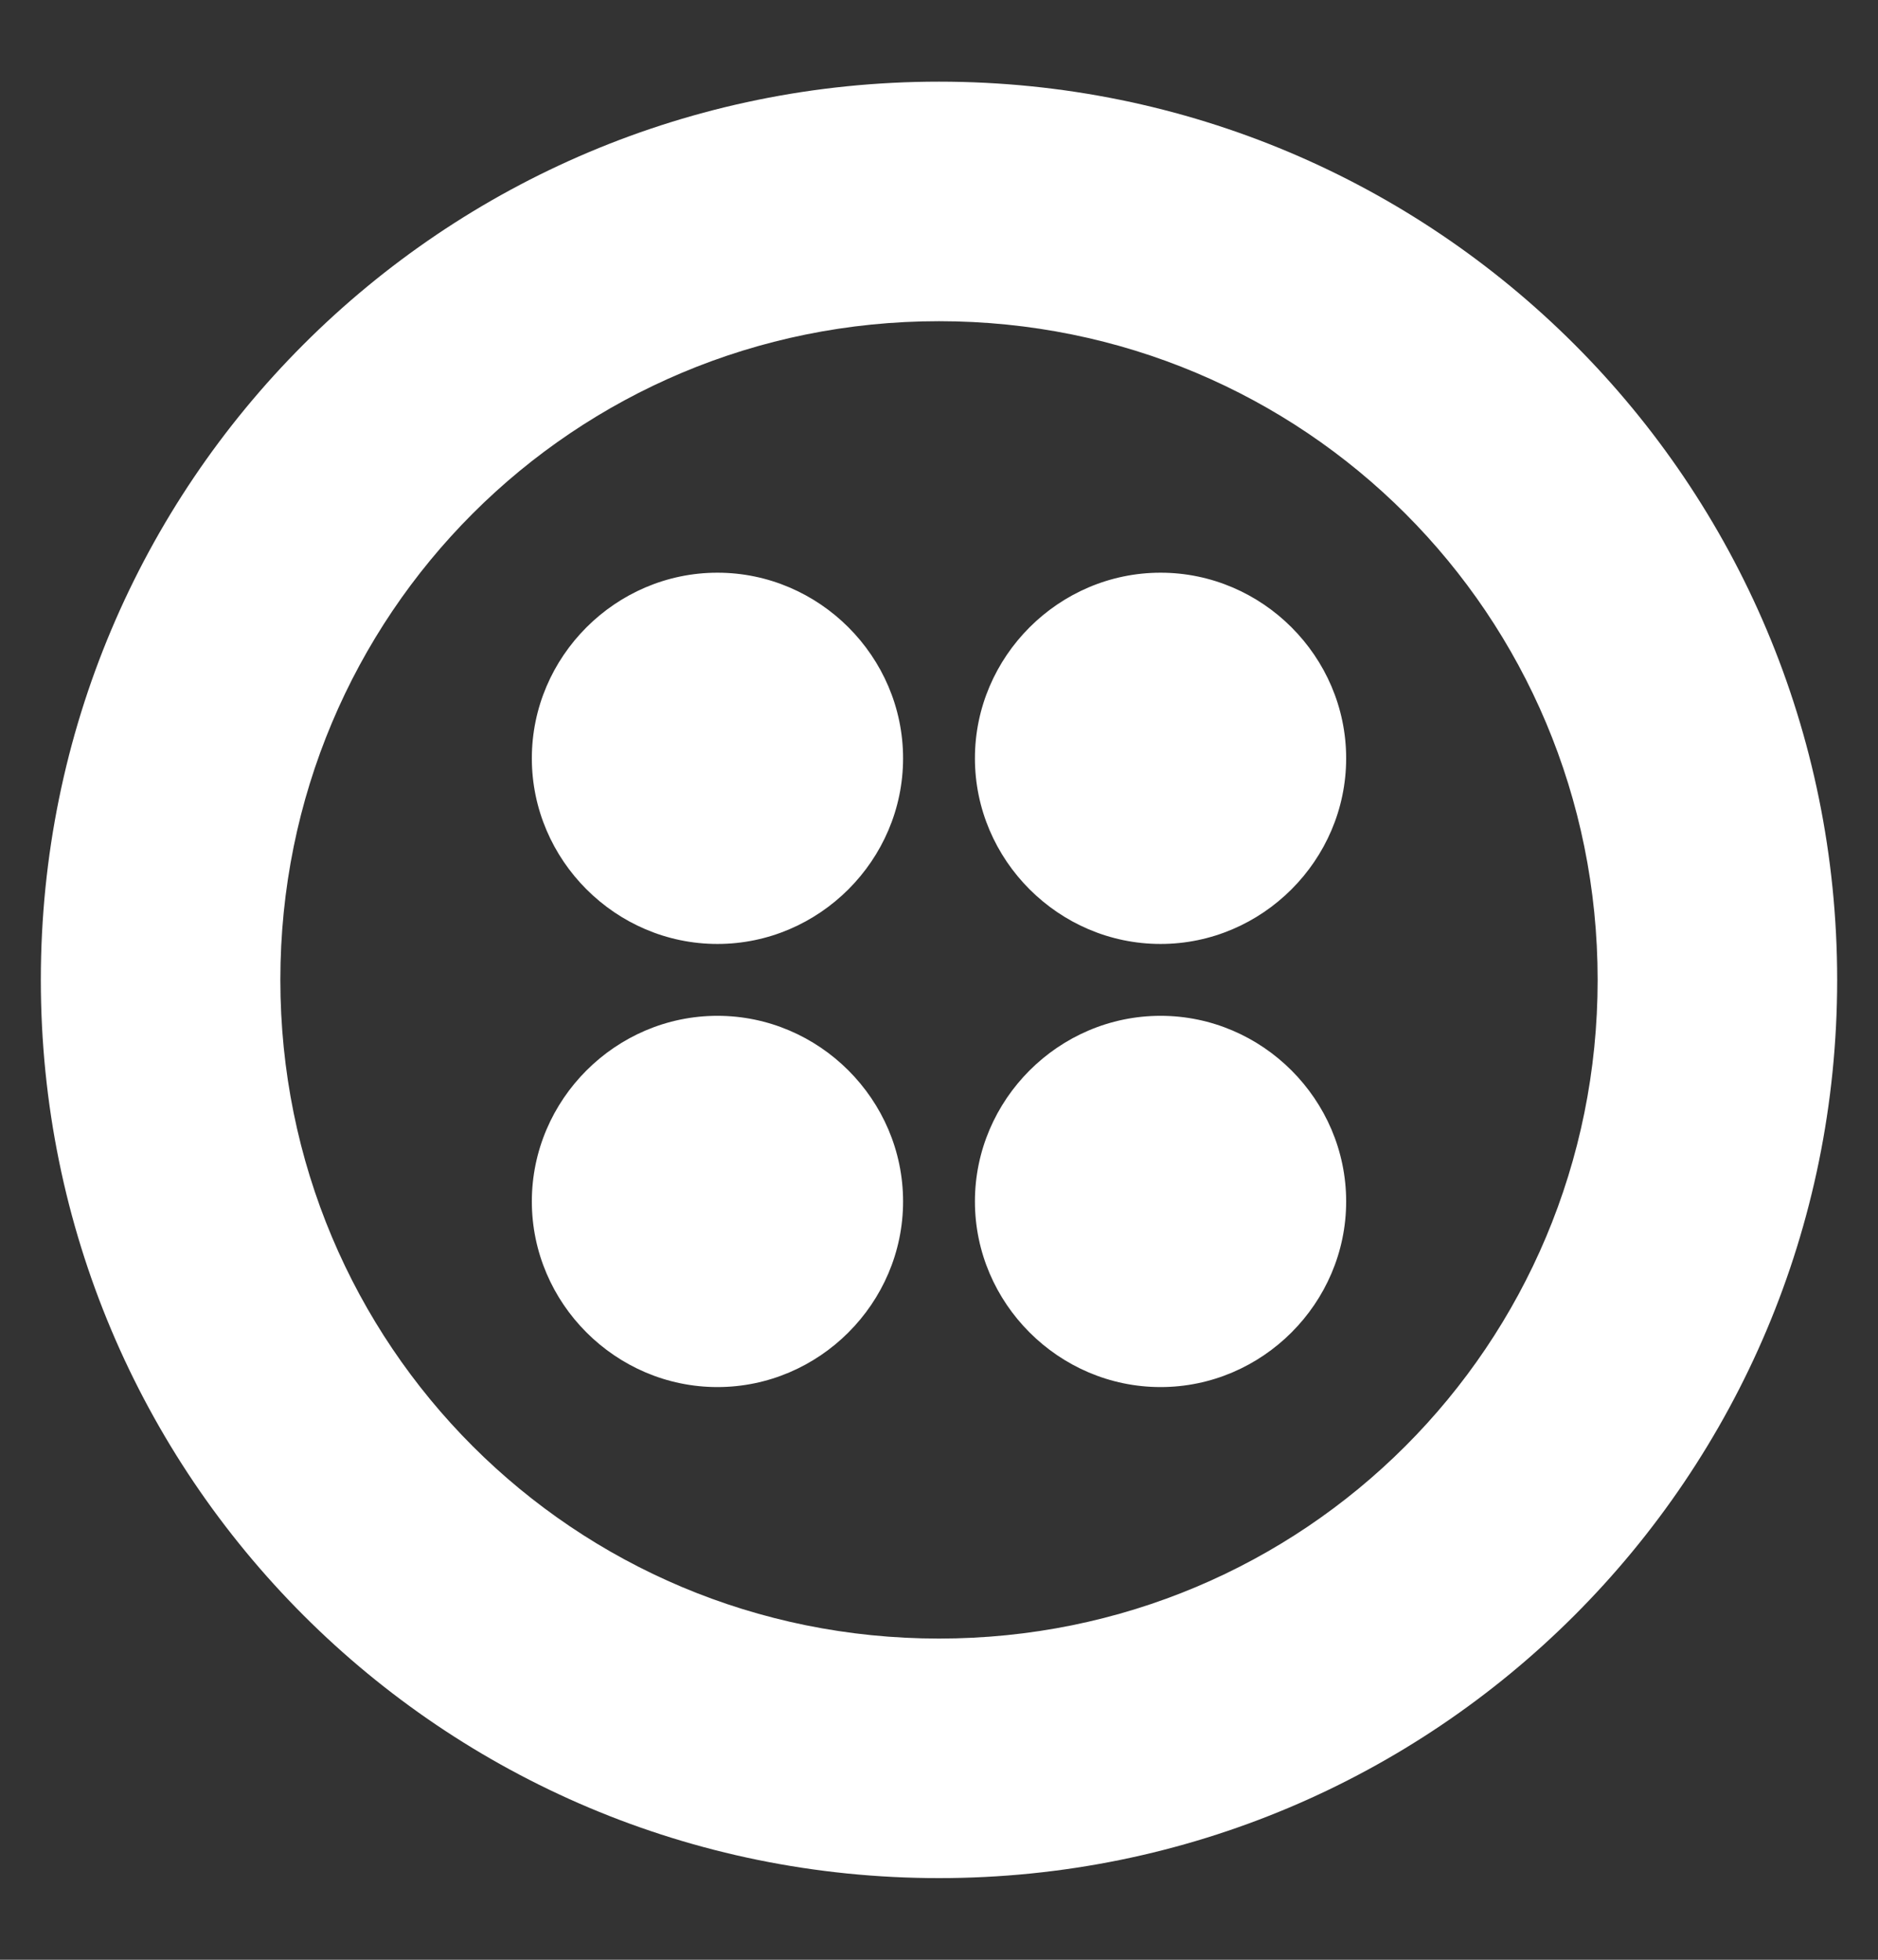 <svg width="46" height="48" viewBox="0 0 46 48" fill="none" xmlns="http://www.w3.org/2000/svg">
<rect x="0" y="0" width="46" height="48" fill="#333333" stroke="none"/>
<path d="M22.12 18.573C22.12 21.067 20.067 23.12 17.573 23.12C15.08 23.12 13.027 21.067 13.027 18.573C13.027 16.08 15.08 14.027 17.573 14.027C20.067 14.027 22.12 16.08 22.12 18.573ZM17.573 24.88C15.08 24.88 13.027 26.933 13.027 29.427C13.027 31.92 15.08 33.973 17.573 33.973C20.067 33.973 22.12 31.92 22.12 29.427C22.12 26.933 20.067 24.88 17.573 24.88ZM45 24C45 36.173 35.173 46 23 46C10.827 46 1 36.173 1 24C1 11.827 10.827 2 23 2C35.173 2 45 11.827 45 24ZM39.133 24C39.133 15.053 31.947 7.867 23 7.867C14.053 7.867 6.867 15.053 6.867 24C6.867 32.947 14.053 40.133 23 40.133C31.947 40.133 39.133 32.947 39.133 24ZM28.427 24.88C25.933 24.88 23.88 26.933 23.88 29.427C23.88 31.92 25.933 33.973 28.427 33.973C30.92 33.973 32.973 31.92 32.973 29.427C32.973 26.933 30.92 24.88 28.427 24.88ZM28.427 14.027C25.933 14.027 23.88 16.08 23.88 18.573C23.88 21.067 25.933 23.12 28.427 23.12C30.92 23.12 32.973 21.067 32.973 18.573C32.973 16.08 30.92 14.027 28.427 14.027Z" fill="white"/>
</svg>

